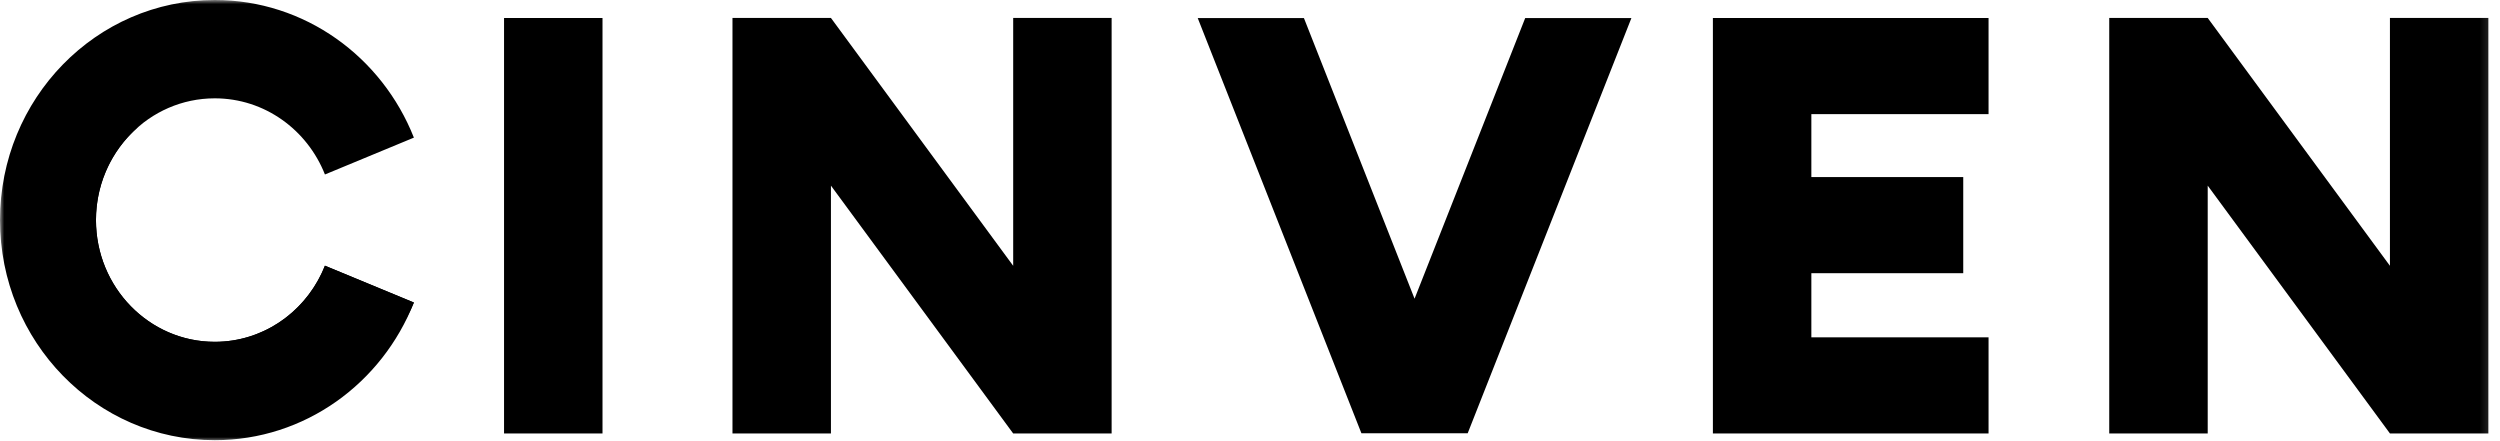 <svg width="306" height="54" viewBox="0 0 306 54" fill="none" xmlns="http://www.w3.org/2000/svg">
<mask id="mask0_1931_5426" style="mask-type:luminance" maskUnits="userSpaceOnUse" x="0" y="0" width="305" height="54">
<path d="M304.882 0H0V54H304.882V0Z" fill="white"/>
</mask>
<g mask="url(#mask0_1931_5426)">
<path d="M50.66 37.029C46.761 46.905 37.323 53.878 26.288 53.878C11.769 53.878 0 41.817 0 26.941C0 12.064 11.769 0 26.288 0C37.32 0 46.761 6.97 50.66 16.846L39.772 21.357C37.615 15.894 32.392 12.036 26.288 12.036C18.256 12.036 11.748 18.71 11.748 26.938C11.748 35.166 18.259 41.839 26.288 41.839C32.392 41.839 37.615 37.981 39.772 32.519L50.663 37.026L50.66 37.029ZM124.014 2.197V32.534L101.707 2.197H89.655V53.057H101.707V22.721L124.014 53.057H136.063V2.197H124.014ZM292.528 2.197V32.534L270.224 2.197H258.171V53.057H270.224V22.721L292.531 53.057H304.579V2.197H292.531H292.528ZM243.399 13.971V2.201H209.658V53.06H243.399V41.29H221.71V33.443H240.301V21.672H221.71V13.971H243.399ZM61.695 53.06H73.747V2.201H61.695V53.06ZM186.684 2.213L173.142 36.561L159.601 2.213H146.602L166.637 53.032H179.645L199.683 2.213H186.684Z" fill="black"/>
<path d="M39.771 32.519C39.658 32.806 39.533 33.087 39.405 33.365C39.396 33.384 39.39 33.403 39.381 33.418C37.03 38.4 32.053 41.84 26.287 41.84C18.256 41.84 11.747 35.166 11.747 26.938C11.747 22.059 14.037 17.727 17.573 15.008C12.167 18.988 8.777 25.181 9.332 31.842C10.218 42.536 20.573 50.367 32.461 49.331C39.713 48.697 45.856 44.908 49.344 39.624C49.788 38.89 50.242 38.028 50.663 37.03L39.771 32.522V32.519Z" fill="black"/>
</g>
</svg>
